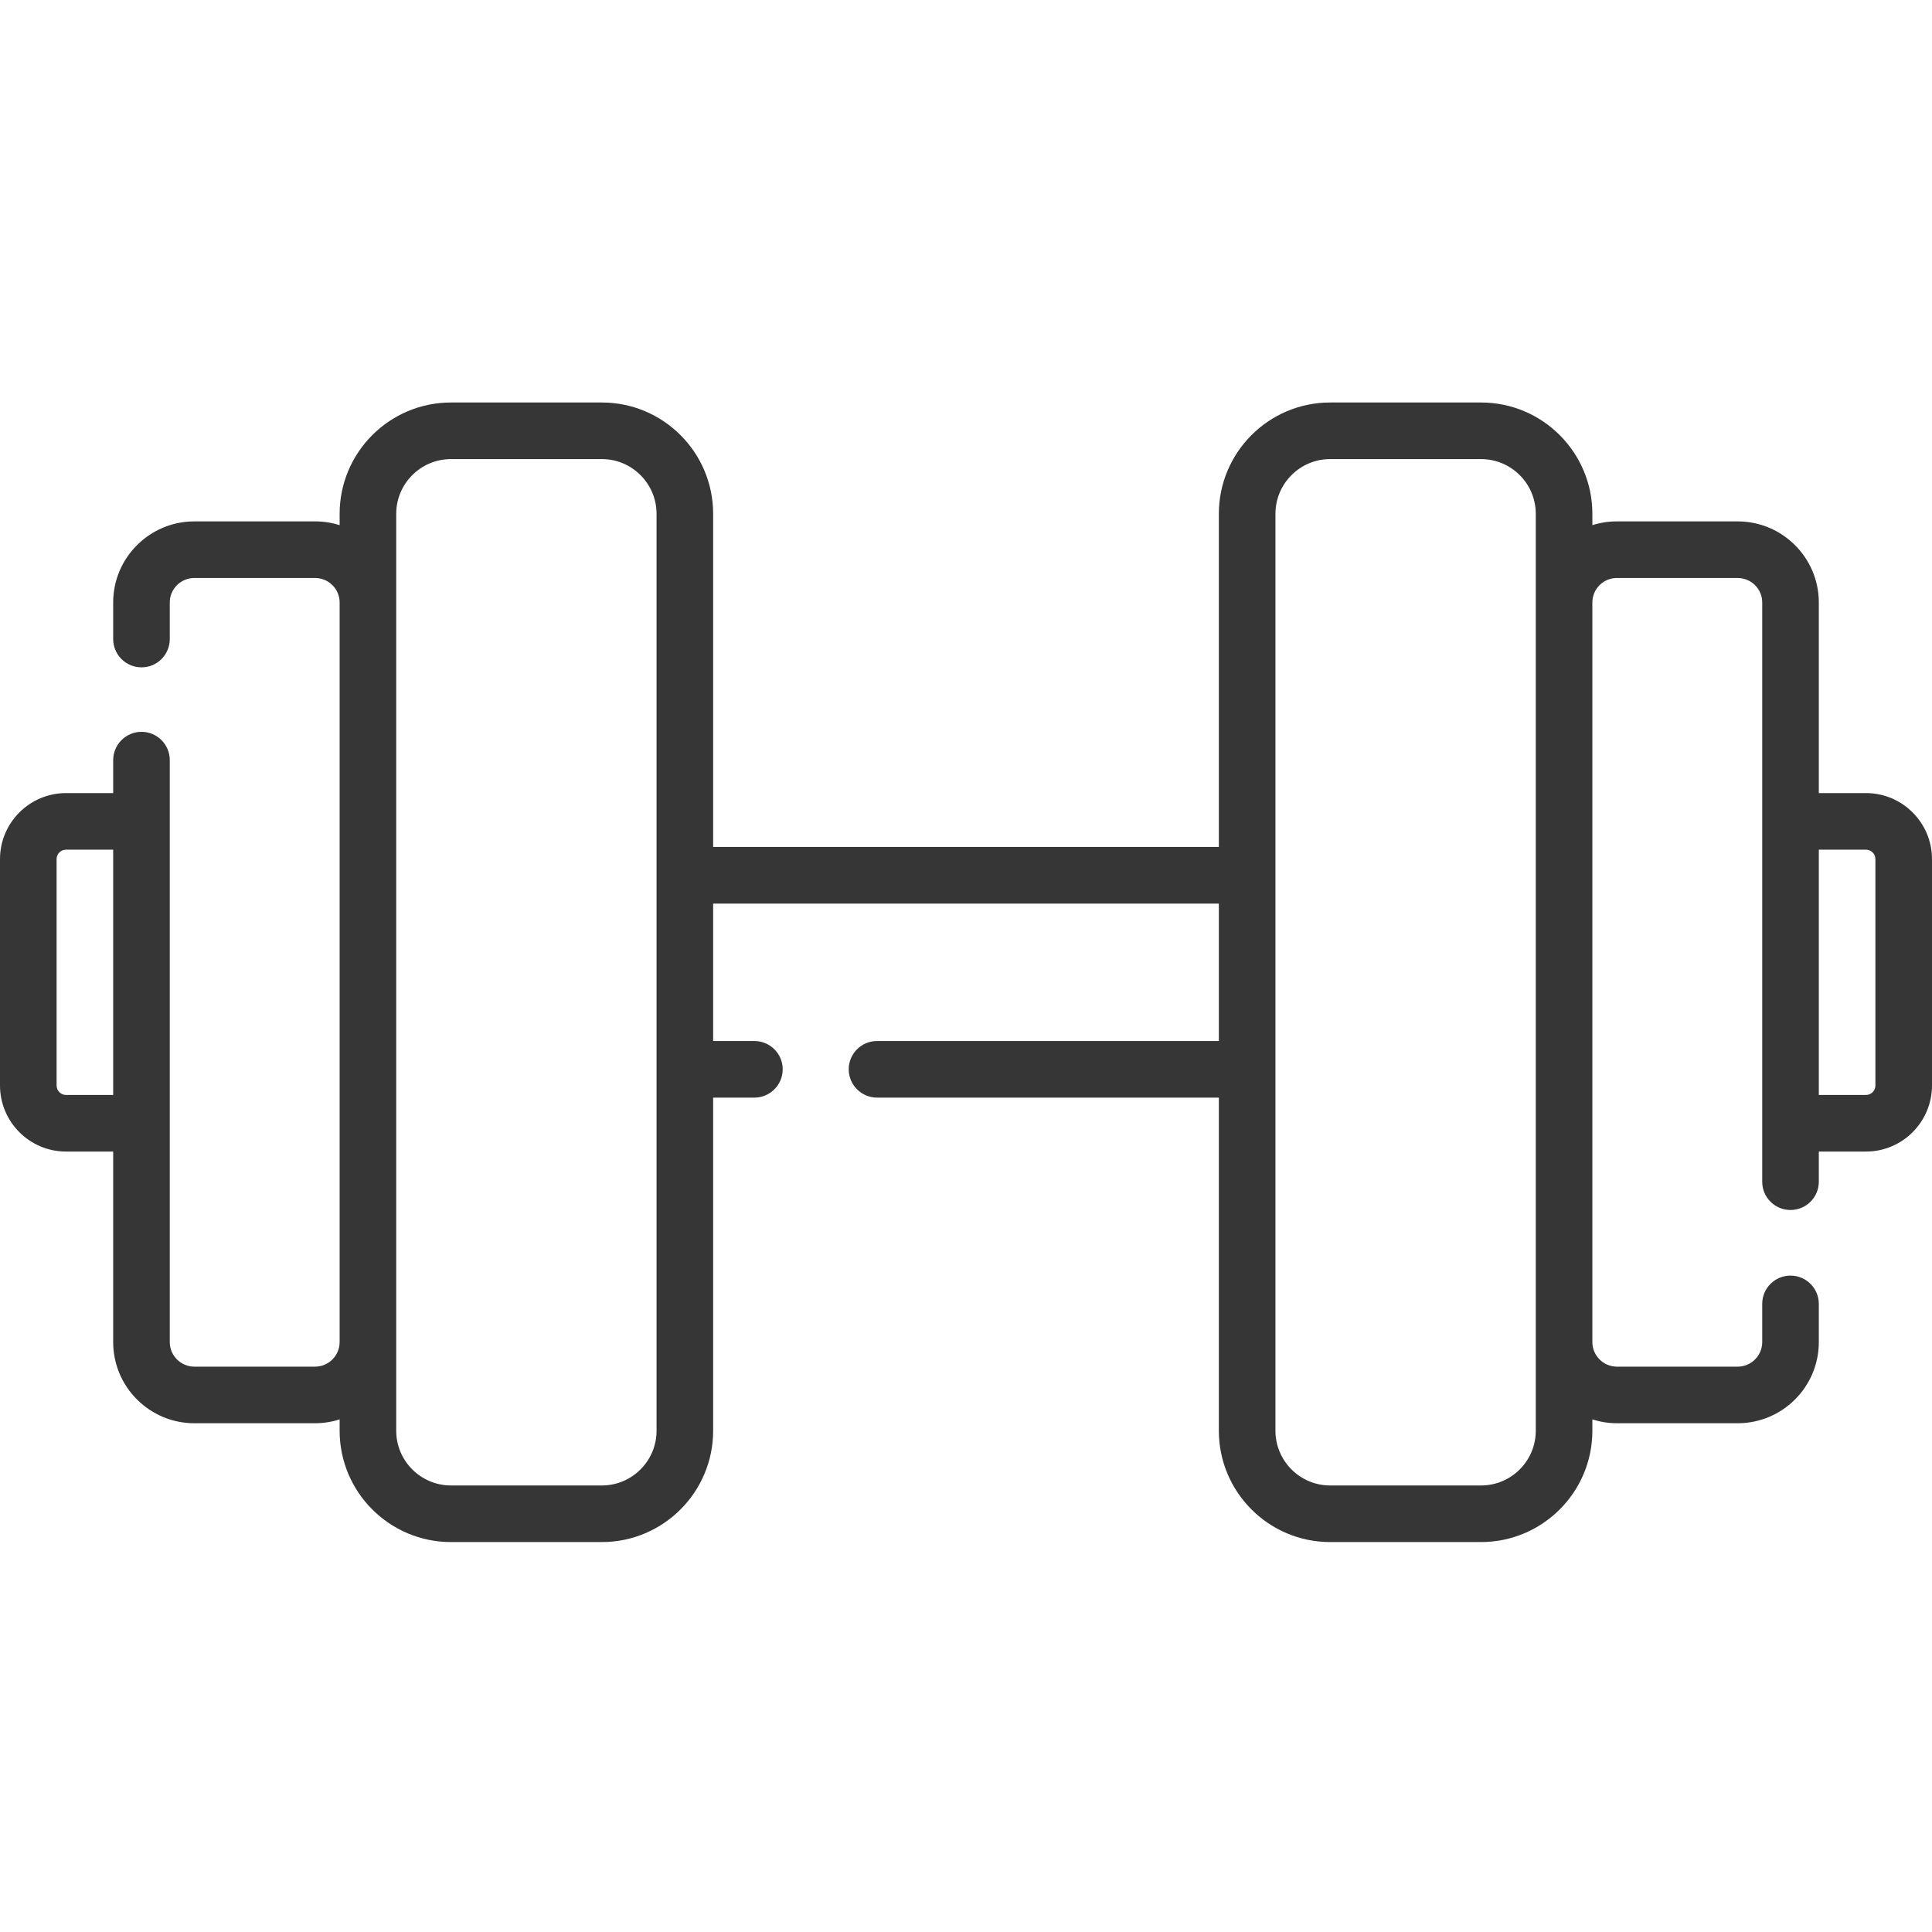 <svg width="24" height="24" viewBox="0 0 24 24" fill="none" xmlns="http://www.w3.org/2000/svg">
<path d="M23.18 9.852H22.594V7.484C22.594 6.929 22.142 6.477 21.586 6.477H20.086C19.98 6.477 19.877 6.493 19.781 6.524V6.383C19.781 5.62 19.161 5 18.398 5H16.523C15.761 5 15.141 5.62 15.141 6.383V10.521H8.859V6.383C8.859 5.62 8.239 5 7.477 5H5.602C4.839 5 4.219 5.62 4.219 6.383V6.524C4.123 6.493 4.02 6.477 3.914 6.477H2.414C1.858 6.477 1.406 6.929 1.406 7.484V7.938C1.406 8.133 1.564 8.29 1.758 8.29C1.952 8.29 2.109 8.133 2.109 7.938V7.484C2.109 7.316 2.246 7.18 2.414 7.18H3.914C4.082 7.18 4.219 7.316 4.219 7.484V16.672C4.219 16.84 4.082 16.977 3.914 16.977H2.414C2.246 16.977 2.109 16.84 2.109 16.672V9.443C2.109 9.249 1.952 9.091 1.758 9.091C1.564 9.091 1.406 9.249 1.406 9.443V9.852H0.82C0.368 9.852 0 10.22 0 10.672V13.484C0 13.937 0.368 14.305 0.82 14.305H1.406V16.672C1.406 17.228 1.858 17.68 2.414 17.68H3.914C4.02 17.68 4.123 17.663 4.219 17.632V17.773C4.219 18.536 4.839 19.156 5.602 19.156H7.477C8.239 19.156 8.859 18.536 8.859 17.773V13.635H9.371C9.565 13.635 9.723 13.477 9.723 13.283C9.723 13.089 9.565 12.932 9.371 12.932H8.859V11.225H15.141V12.932H10.895C10.701 12.932 10.543 13.089 10.543 13.283C10.543 13.477 10.701 13.635 10.895 13.635H15.141V17.773C15.141 18.536 15.761 19.156 16.523 19.156H18.398C19.161 19.156 19.781 18.536 19.781 17.773V17.632C19.877 17.663 19.98 17.68 20.086 17.68H21.586C22.142 17.68 22.594 17.228 22.594 16.672V16.197C22.594 16.003 22.436 15.846 22.242 15.846C22.048 15.846 21.891 16.003 21.891 16.197V16.672C21.891 16.84 21.754 16.977 21.586 16.977H20.086C19.918 16.977 19.781 16.84 19.781 16.672V7.484C19.781 7.316 19.918 7.18 20.086 7.18H21.586C21.754 7.18 21.891 7.316 21.891 7.484V14.68C21.891 14.874 22.048 15.031 22.242 15.031C22.436 15.031 22.594 14.874 22.594 14.68V14.305H23.18C23.632 14.305 24 13.937 24 13.484V10.672C24 10.22 23.632 9.852 23.18 9.852ZM0.82 13.602C0.756 13.602 0.703 13.549 0.703 13.484V10.672C0.703 10.607 0.756 10.555 0.82 10.555H1.406V13.602H0.82ZM8.156 17.773C8.156 18.148 7.851 18.453 7.477 18.453H5.602C5.227 18.453 4.922 18.148 4.922 17.773V6.383C4.922 6.008 5.227 5.703 5.602 5.703H7.477C7.851 5.703 8.156 6.008 8.156 6.383V17.773ZM19.078 17.773C19.078 18.148 18.773 18.453 18.398 18.453H16.523C16.149 18.453 15.844 18.148 15.844 17.773V6.383C15.844 6.008 16.149 5.703 16.523 5.703H18.398C18.773 5.703 19.078 6.008 19.078 6.383V17.773ZM23.297 13.484C23.297 13.549 23.244 13.602 23.18 13.602H22.594V10.555H23.18C23.244 10.555 23.297 10.607 23.297 10.672V13.484Z" fill="#363636"/>
</svg>
